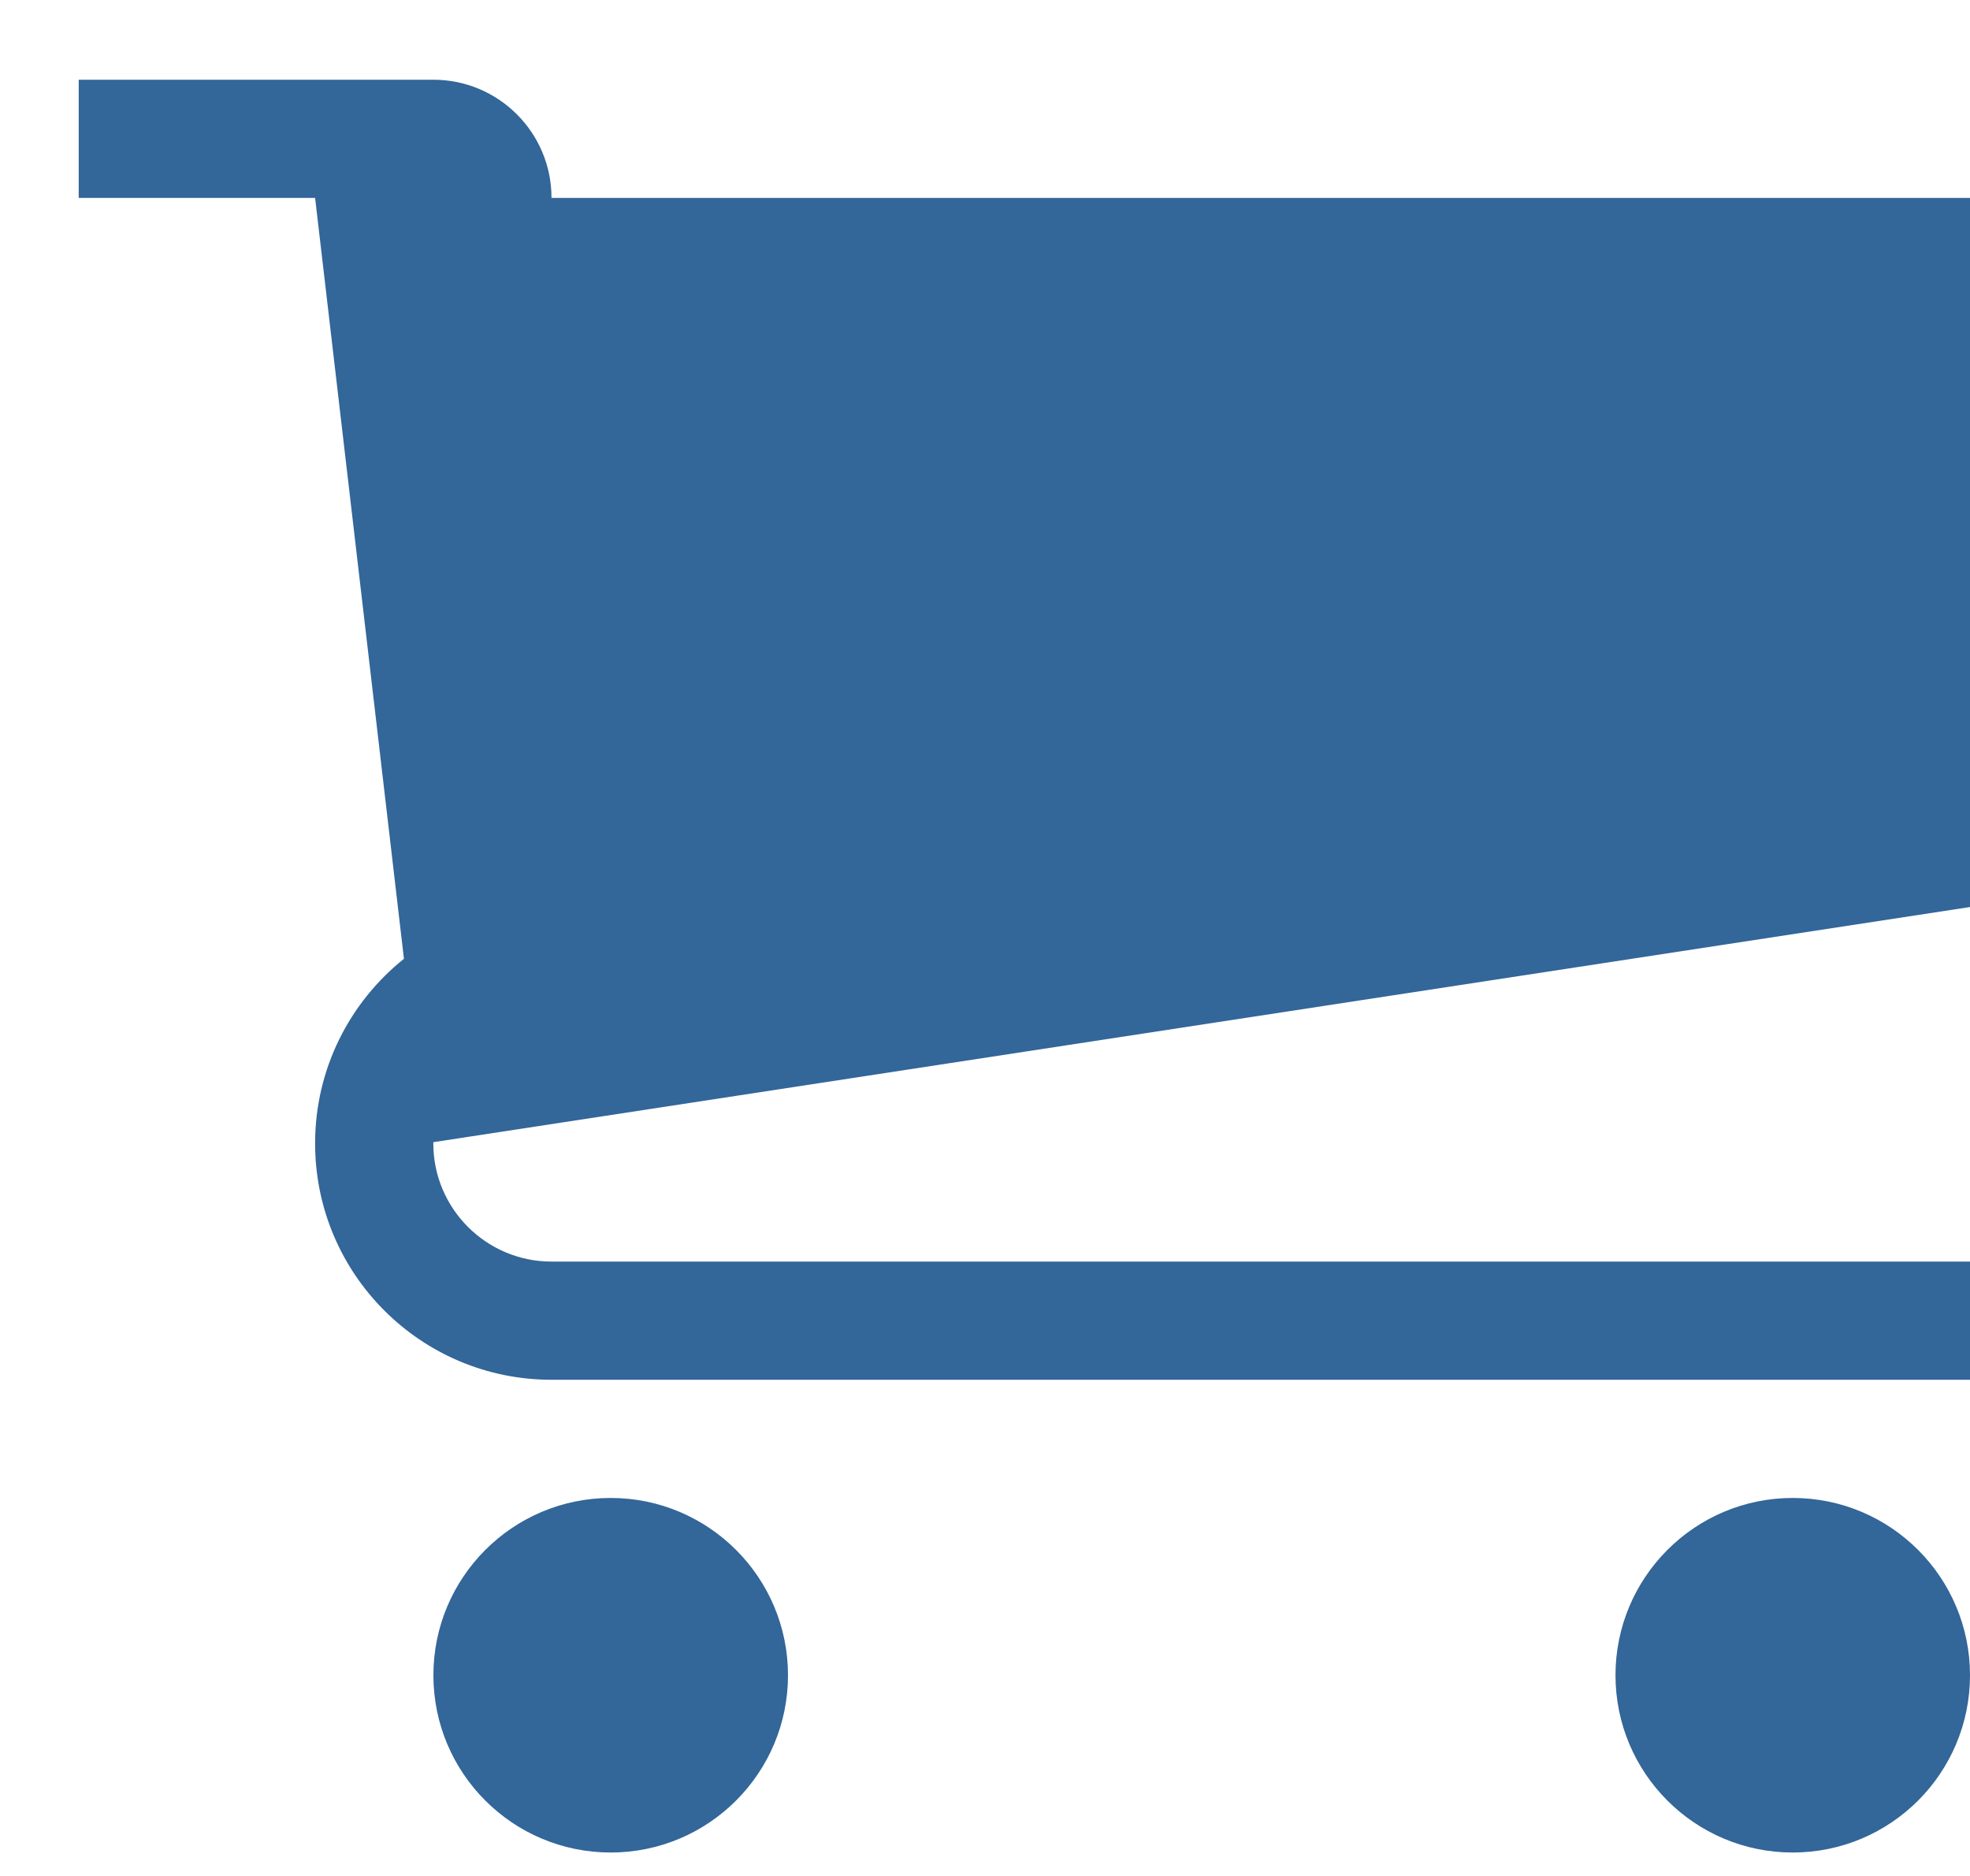 <svg width="21" height="20" viewBox="0 0 21 20" fill="none" xmlns="http://www.w3.org/2000/svg">
<path d="M8.4 17.86C8.4 18.904 7.553 19.75 6.51 19.75C5.466 19.75 4.62 18.904 4.62 17.86C4.62 16.817 5.466 15.97 6.51 15.97C7.553 15.97 8.4 16.817 8.4 17.86Z" fill="#336699"/>
<path d="M21 17.86C21 18.904 20.154 19.75 19.11 19.75C18.067 19.75 17.221 18.904 17.221 17.86C17.221 16.817 18.067 15.97 19.11 15.97C20.154 15.97 21 16.817 21 17.86Z" fill="#336699"/>
<path d="M21 9.67V2.11H5.879C5.879 1.414 5.315 0.85 4.619 0.85H0.839V2.11H3.359L4.306 10.222C3.729 10.684 3.359 11.393 3.359 12.19C3.359 13.582 4.487 14.71 5.879 14.71H21V13.45H5.879C5.184 13.45 4.619 12.885 4.619 12.19C4.619 12.186 4.619 12.181 4.619 12.177L21 9.67Z" fill="#336699"/>
</svg>
